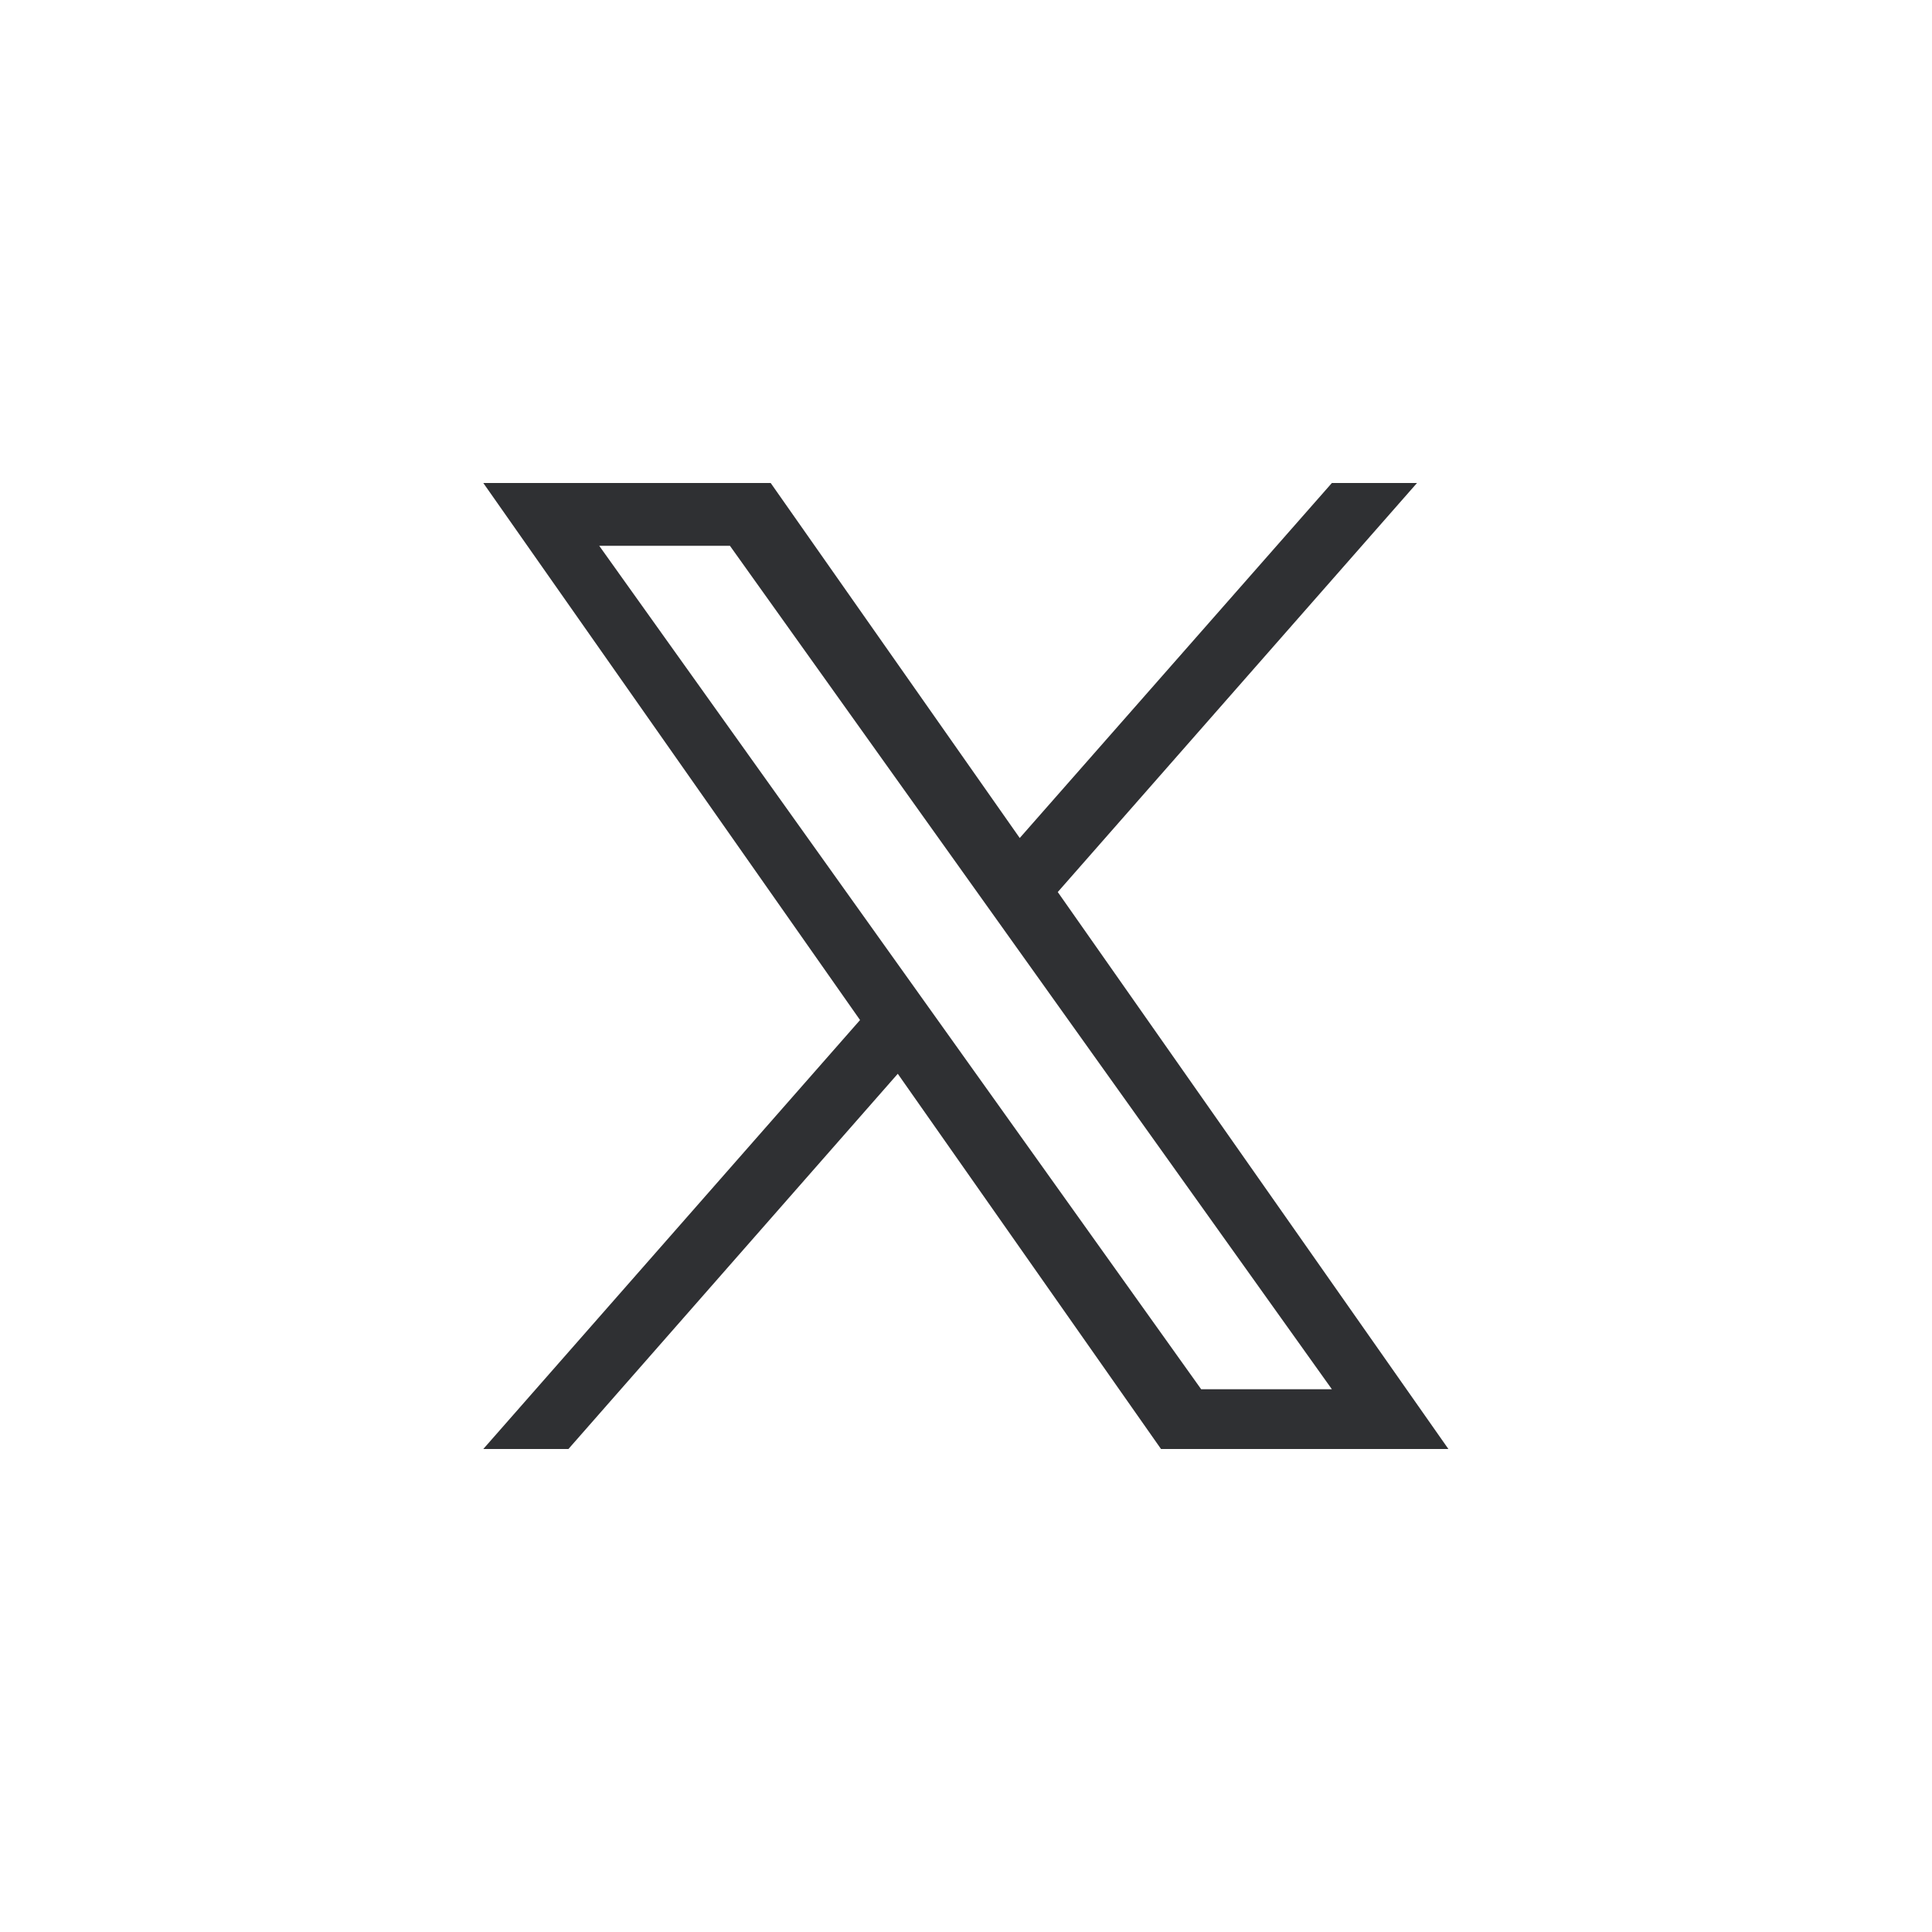 <?xml version="1.0" encoding="UTF-8"?>
<svg id="hoststar-icons" xmlns="http://www.w3.org/2000/svg" viewBox="0 0 64 64">
  <g id="hs-icon-twitter">
    <path d="m35.04,29.55l11.9-13.55h-2.82l-10.34,11.76-8.25-11.76h-9.52l12.48,17.79-12.48,14.21h2.82l10.91-12.43,8.72,12.43h9.52l-12.94-18.45Zm-15.19-11.47h4.33l19.94,27.94h-4.33l-19.94-27.94Z" style="fill: #2f3033; stroke-width: 0;"/>
  </g>
</svg>